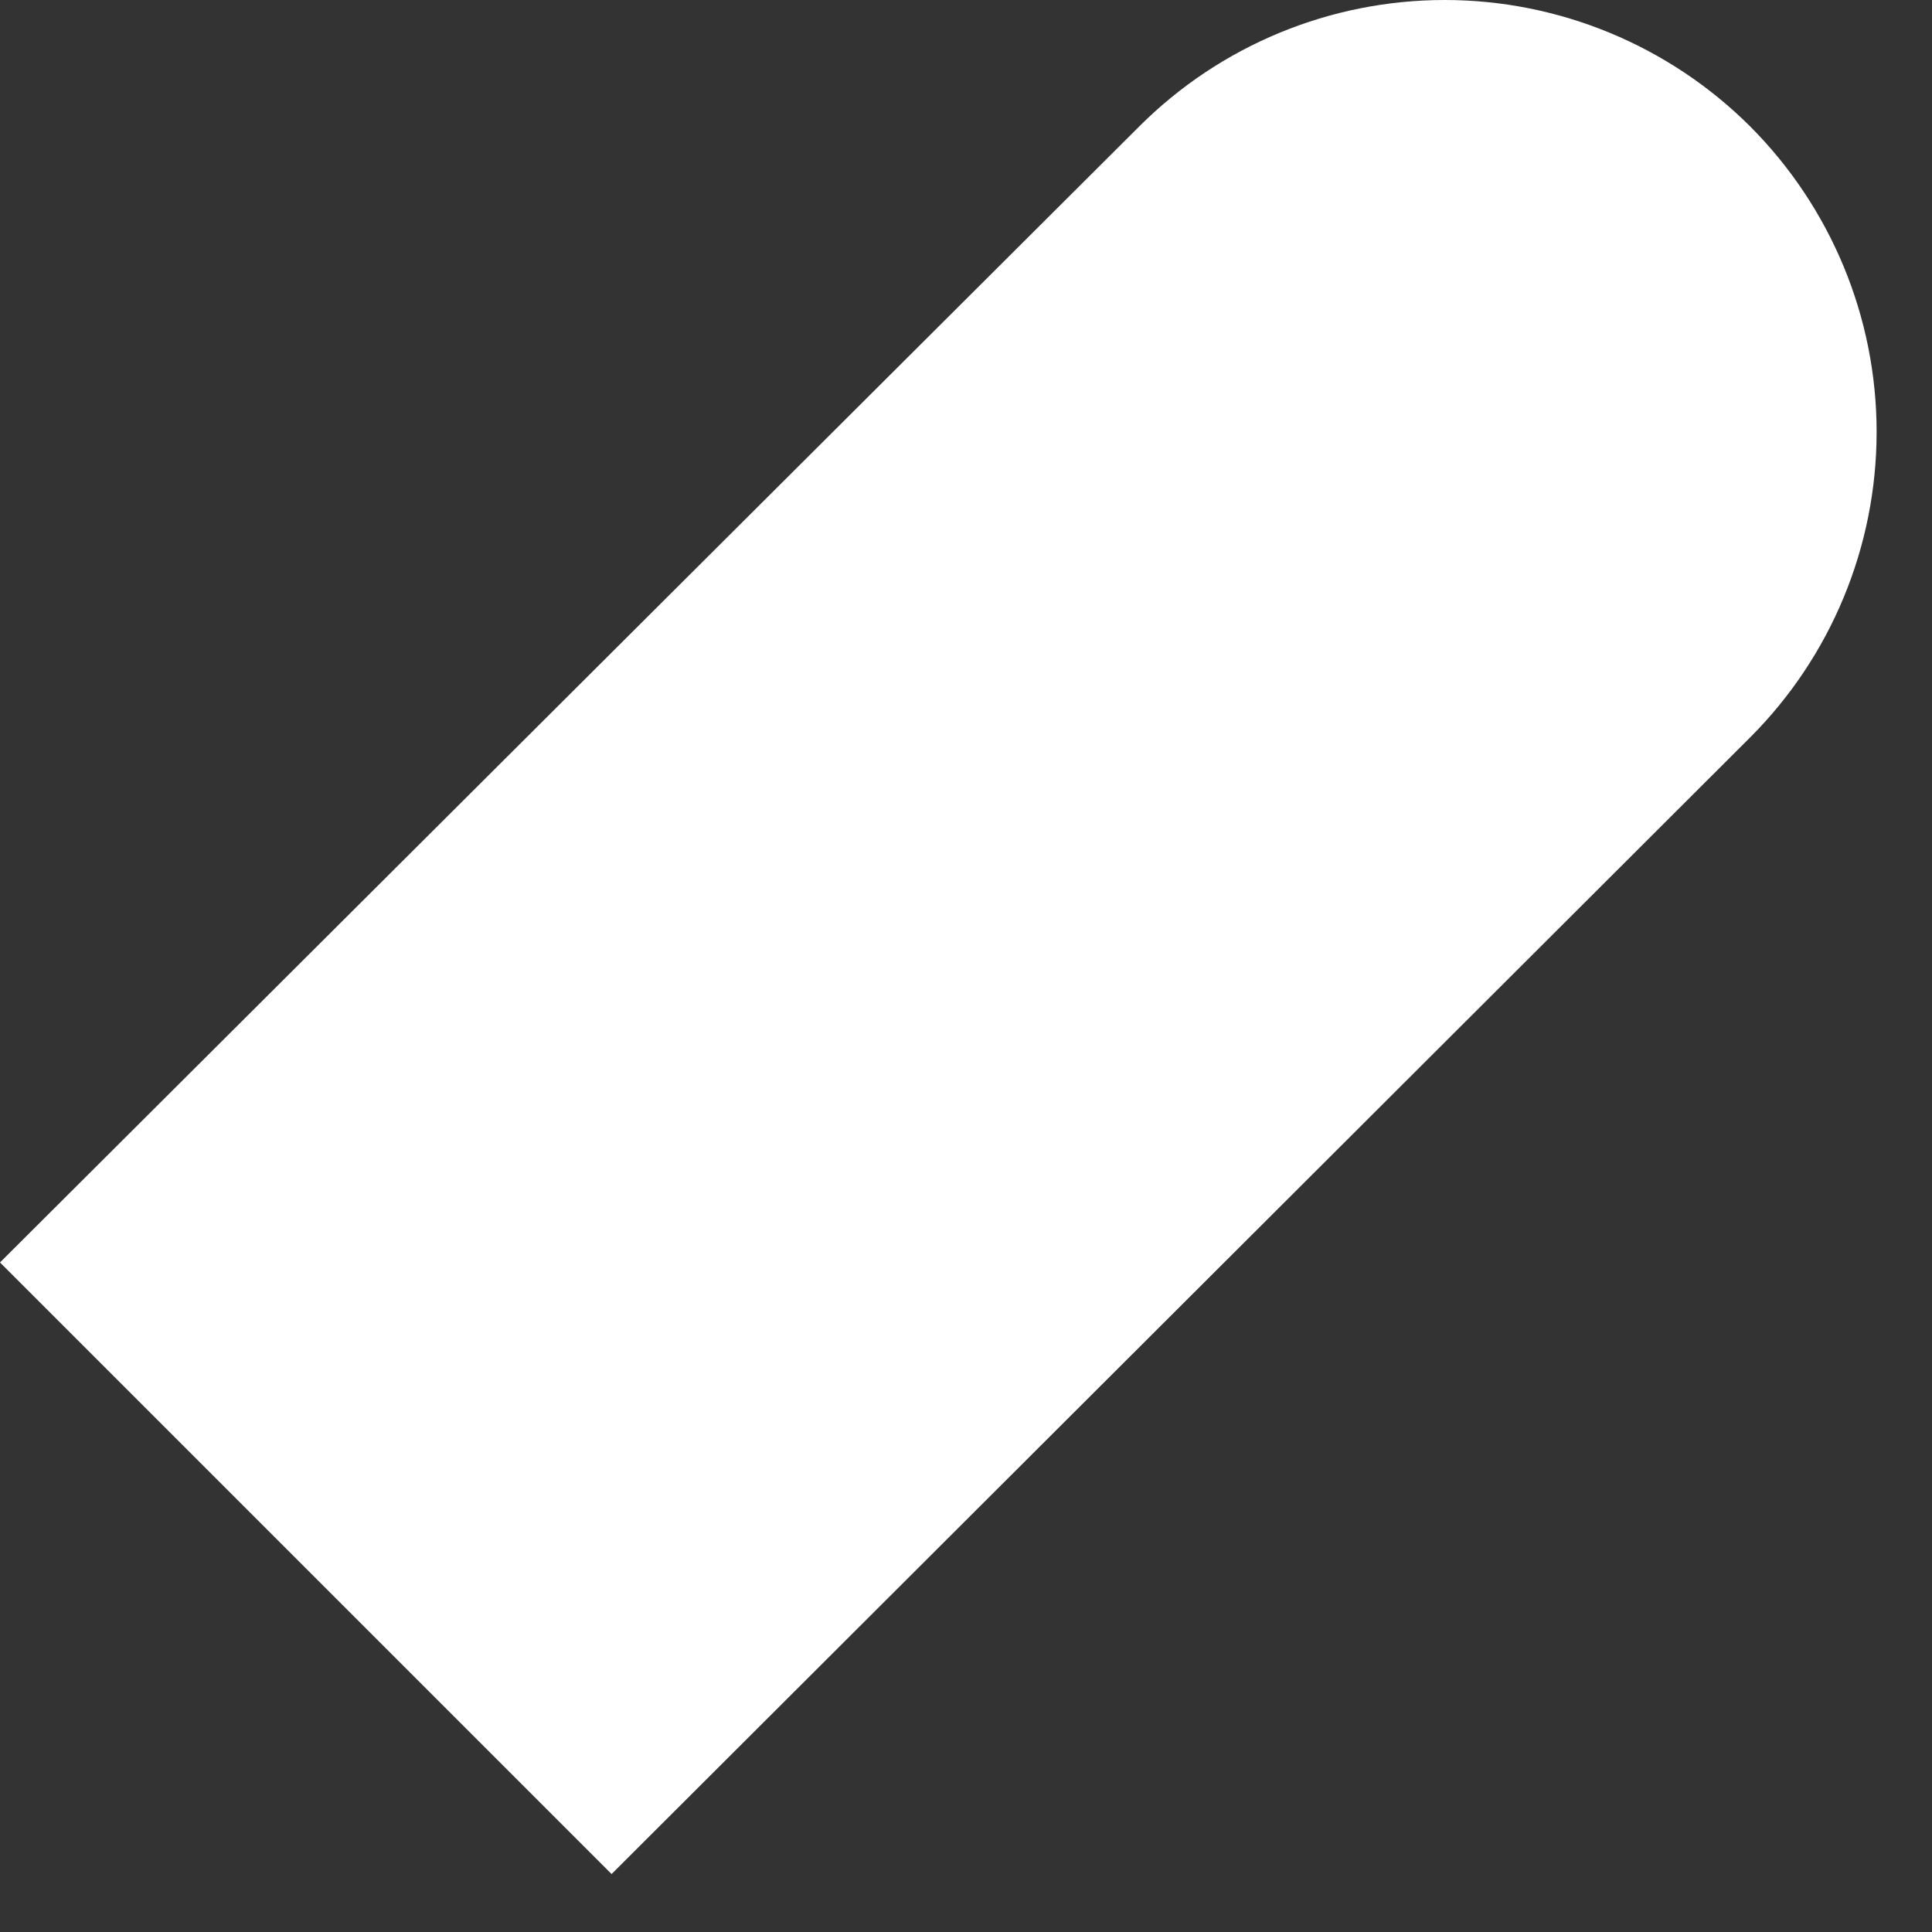 <?xml version="1.0" encoding="utf-8"?>
<svg xmlns="http://www.w3.org/2000/svg" fill="none" height="100%" overflow="visible" preserveAspectRatio="none" style="display: block;" viewBox="0 0 9 9" width="100%">
<rect x="0" y="0" width="9" height="9" fill="#333333" stroke="none"/>
<path d="M0 5.881L2.849 8.73L8.153 3.435C8.53 3.058 8.742 2.546 8.742 2.012C8.742 1.479 8.53 0.967 8.153 0.589C7.775 0.212 7.263 1.68712e-08 6.73 0C6.196 -1.68712e-08 5.684 0.212 5.307 0.589L0 5.881Z" fill="white" id="Vector"/>
</svg>